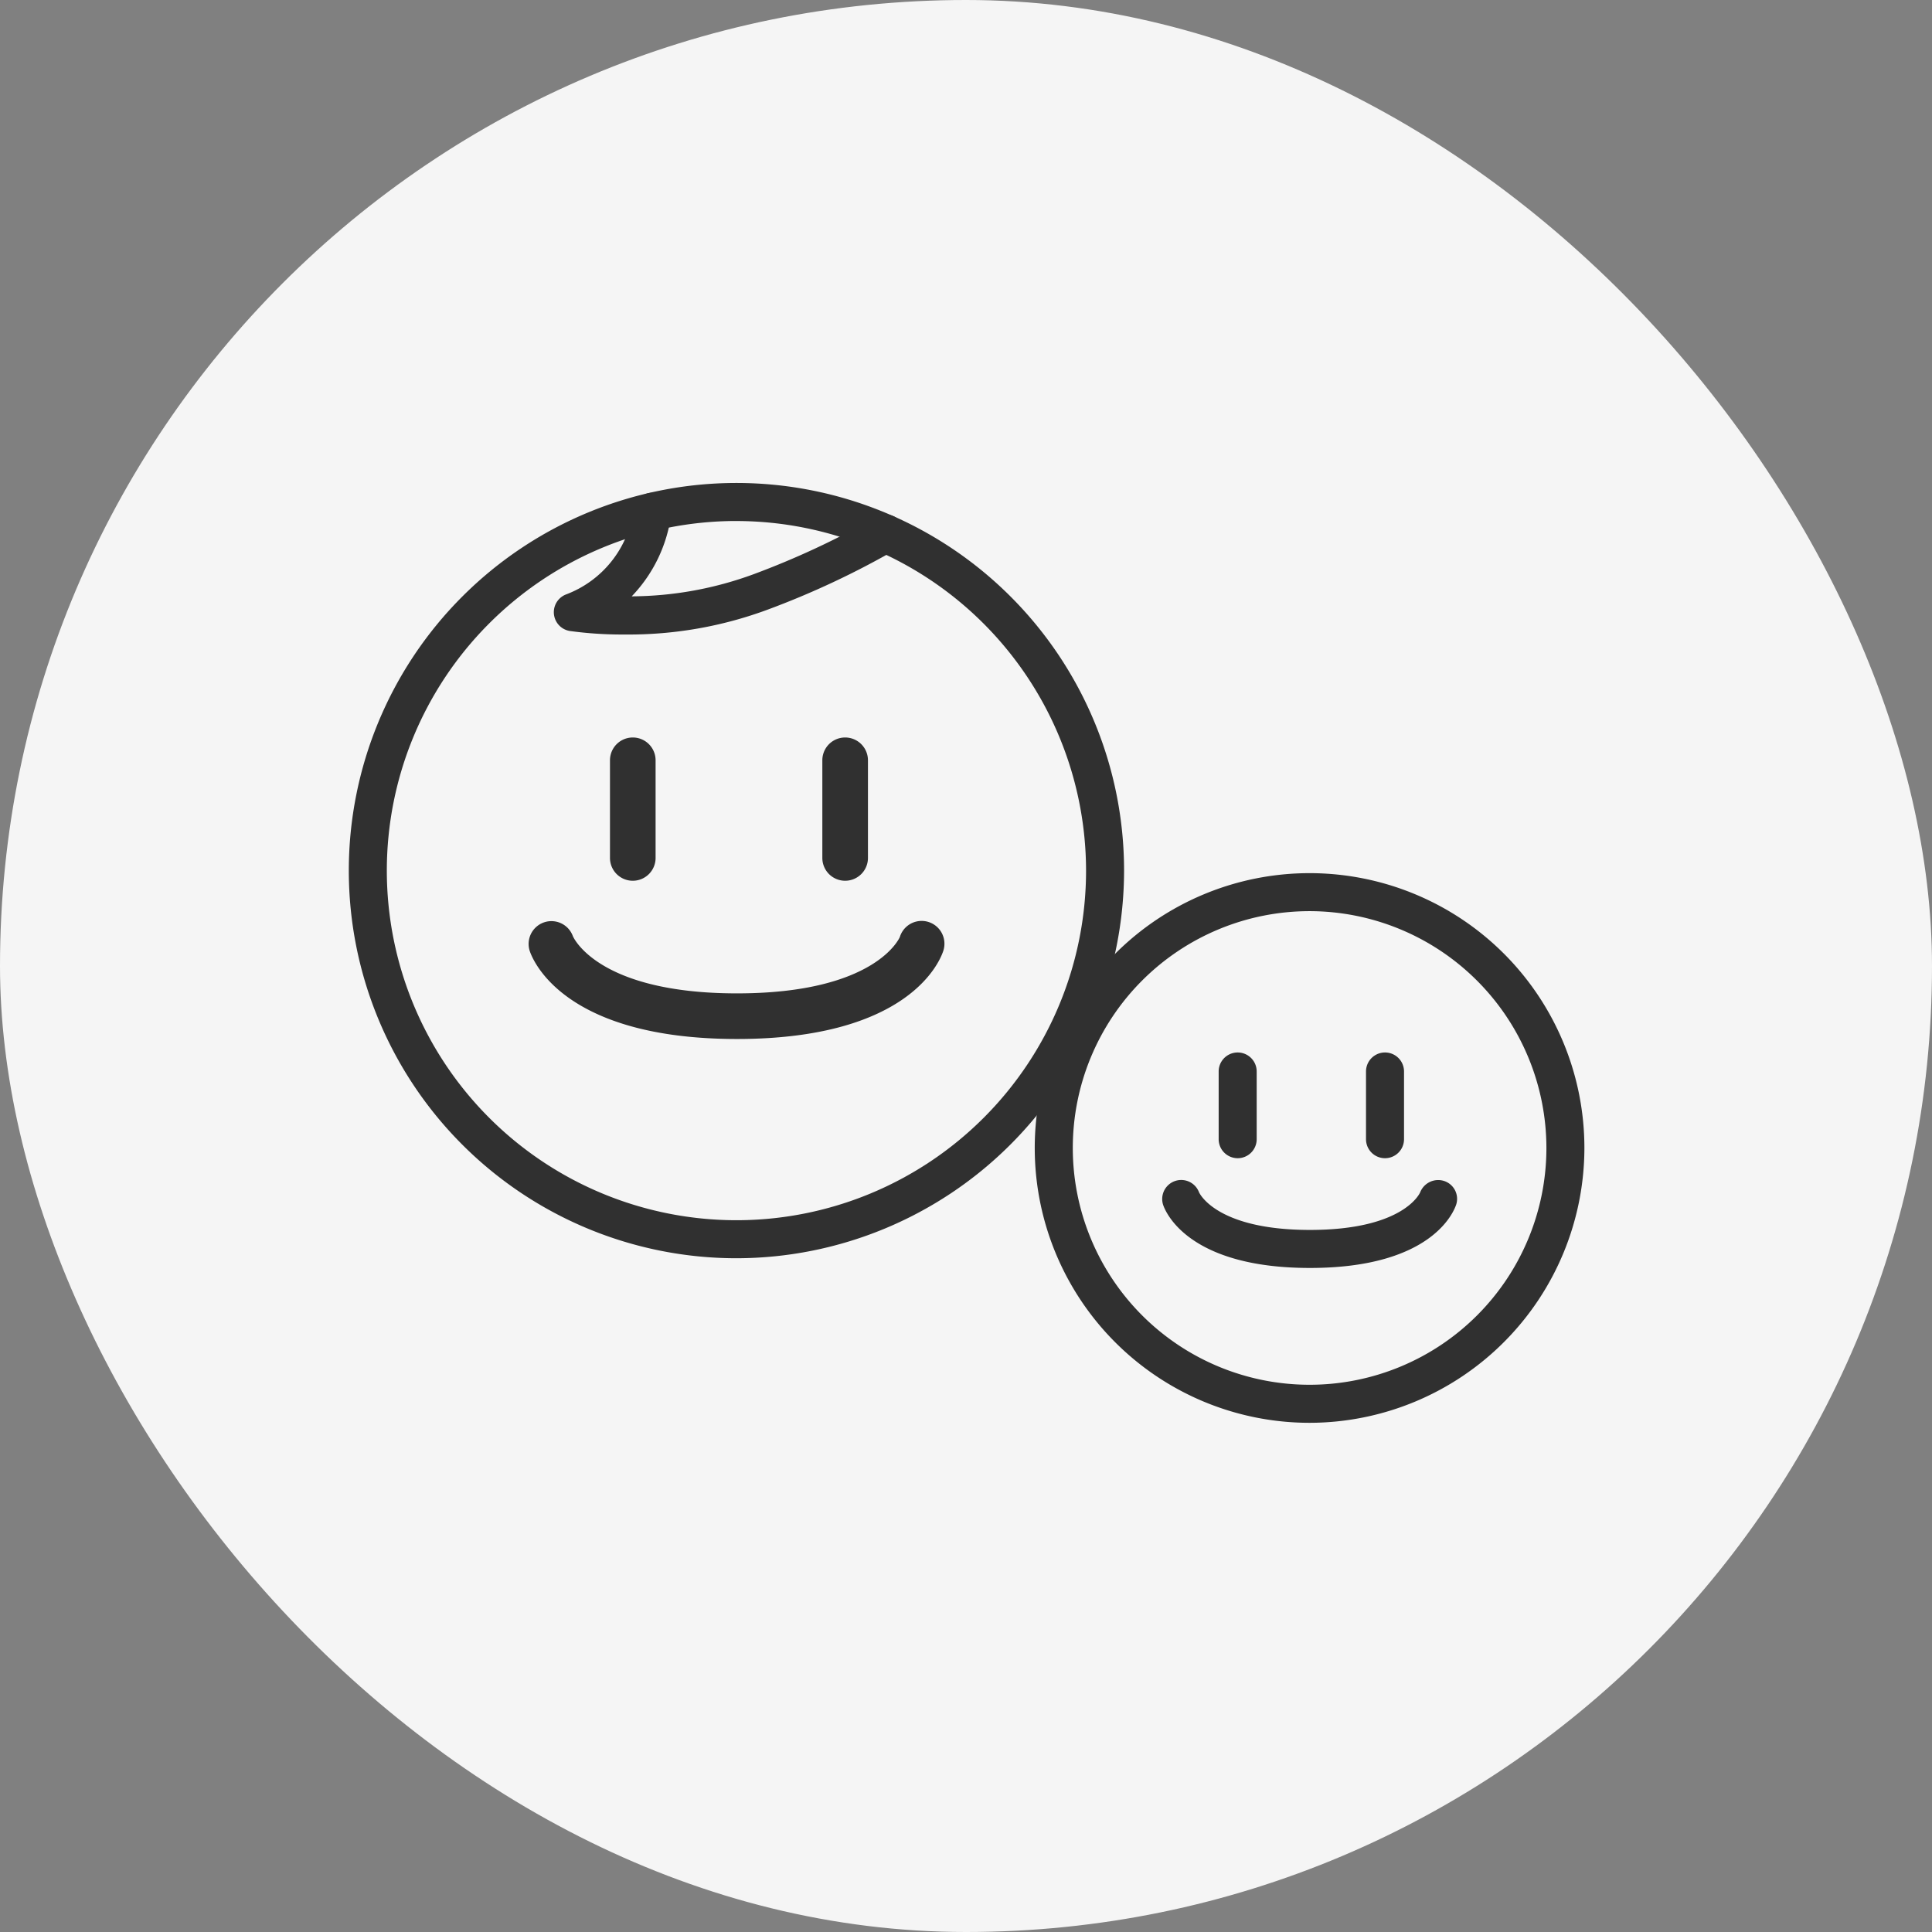 <svg xmlns="http://www.w3.org/2000/svg" width="72" height="72" viewBox="0 0 72 72">
  <rect x="0" y="0" width="72" height="72" fill="#808080" stroke="none"/>
  <g id="kids_img" transform="translate(-476 -696)">
    <rect id="사각형_146" data-name="사각형 146" width="72" height="72" rx="36" transform="translate(476 696)" fill="#f5f5f5"/>
    <g id="그룹_2060" data-name="그룹 2060" transform="translate(24.624 -214.614)">
      <g id="그룹_2053" data-name="그룹 2053" transform="translate(464.376 928.614)">
        <g id="그룹_2047" data-name="그룹 2047">
          <path id="패스_1780" data-name="패스 1780" d="M478.821,957.505a14.446,14.446,0,1,1,14.446-14.446A14.462,14.462,0,0,1,478.821,957.505Zm0-27.475a13.029,13.029,0,1,0,13.029,13.029A13.044,13.044,0,0,0,478.821,930.031Z" transform="translate(-464.376 -928.614)" fill="#303030"/>
        </g>
        <g id="그룹_2051" data-name="그룹 2051" transform="translate(6.696 9.486)">
          <g id="그룹_2048" data-name="그룹 2048" transform="translate(3.038)">
            <path id="패스_1781" data-name="패스 1781" d="M482.4,950.689a.85.85,0,0,1-.85-.85V946.2a.85.85,0,0,1,1.7,0v3.637A.85.85,0,0,1,482.4,950.689Z" transform="translate(-481.552 -945.352)" fill="#303030"/>
          </g>
          <g id="그룹_2049" data-name="그룹 2049" transform="translate(10.95)">
            <path id="패스_1782" data-name="패스 1782" d="M496.362,950.689a.85.85,0,0,1-.85-.85V946.2a.85.85,0,0,1,1.7,0v3.637A.85.85,0,0,1,496.362,950.689Z" transform="translate(-495.512 -945.352)" fill="#303030"/>
          </g>
          <g id="그룹_2050" data-name="그룹 2050" transform="translate(0 6.831)">
            <path id="패스_1783" data-name="패스 1783" d="M483.961,961.808c-6.475,0-7.619-2.954-7.728-3.291a.85.85,0,0,1,1.61-.544c.034.079.97,2.135,6.118,2.135,5.185,0,6.061-2.083,6.068-2.1a.85.85,0,0,1,1.625.5C491.549,958.844,490.446,961.808,483.961,961.808Z" transform="translate(-476.191 -957.405)" fill="#303030"/>
          </g>
        </g>
        <g id="그룹_2052" data-name="그룹 2052" transform="translate(7.638 0.364)">
          <path id="패스_1784" data-name="패스 1784" d="M480.491,934.538a14.241,14.241,0,0,1-2.04-.131.709.709,0,0,1-.141-1.362,3.933,3.933,0,0,0,2.511-3.14.708.708,0,1,1,1.412.119,5.444,5.444,0,0,1-1.476,3.092,13.355,13.355,0,0,0,4.538-.823,31.06,31.06,0,0,0,4.523-2.105.709.709,0,0,1,.8,1.173,31.591,31.591,0,0,1-4.81,2.256A14.887,14.887,0,0,1,480.491,934.538Z" transform="translate(-477.853 -929.256)" fill="#303030"/>
        </g>
      </g>
      <g id="그룹_2059" data-name="그룹 2059" transform="translate(489.938 943.153)">
        <g id="그룹_2054" data-name="그룹 2054">
          <path id="패스_1785" data-name="패스 1785" d="M519.723,974.753a10.242,10.242,0,1,1,10.241-10.243A10.254,10.254,0,0,1,519.723,974.753Zm0-19.068a8.825,8.825,0,1,0,8.825,8.825A8.835,8.835,0,0,0,519.723,955.685Z" transform="translate(-509.48 -954.268)" fill="#303030"/>
        </g>
        <g id="그룹_2058" data-name="그룹 2058" transform="translate(4.745 6.681)">
          <g id="그룹_2055" data-name="그룹 2055" transform="translate(2.109)">
            <path id="패스_1786" data-name="패스 1786" d="M522.281,970a.709.709,0,0,1-.708-.708v-2.524a.708.708,0,0,1,1.417,0v2.524A.708.708,0,0,1,522.281,970Z" transform="translate(-521.573 -966.057)" fill="#303030"/>
          </g>
          <g id="그룹_2056" data-name="그룹 2056" transform="translate(7.6)">
            <path id="패스_1787" data-name="패스 1787" d="M531.97,970a.708.708,0,0,1-.708-.708v-2.524a.708.708,0,0,1,1.417,0v2.524A.709.709,0,0,1,531.97,970Z" transform="translate(-531.262 -966.057)" fill="#303030"/>
          </g>
          <g id="그룹_2057" data-name="그룹 2057" transform="translate(0 4.74)">
            <path id="패스_1788" data-name="패스 1788" d="M523.363,977.714c-4.577,0-5.4-2.124-5.476-2.365a.709.709,0,0,1,1.341-.458c.029.065.681,1.406,4.135,1.406,3.514,0,4.1-1.386,4.107-1.4a.722.722,0,0,1,.9-.422.7.7,0,0,1,.447.864C528.739,975.582,527.948,977.714,523.363,977.714Z" transform="translate(-517.852 -974.421)" fill="#303030"/>
          </g>
        </g>
      </g>
    </g>
  </g>
</svg>

